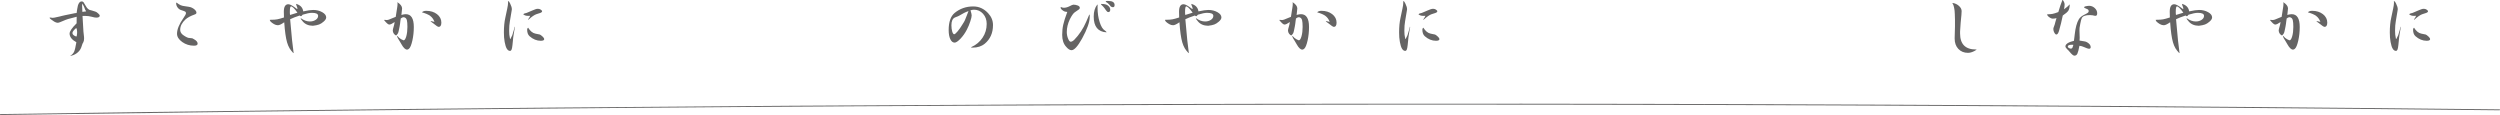 <?xml version="1.0" encoding="utf-8"?>
<!-- Generator: Adobe Illustrator 24.2.0, SVG Export Plug-In . SVG Version: 6.00 Build 0)  -->
<svg version="1.1" id="レイヤー_1" xmlns="http://www.w3.org/2000/svg" xmlns:xlink="http://www.w3.org/1999/xlink" x="0px"
	 y="0px" viewBox="0 0 804.28 36.99" style="enable-background:new 0 0 804.28 36.99;" xml:space="preserve">
<style type="text/css">
	.st0{fill:#656464;}
</style>
<g>
	<g>
		<path class="st0" d="M0.14,36.99c104.84-1.51,209.68-2.52,314.53-3c104.31-0.48,208.63-0.45,312.94,0.09
			c58.84,0.31,117.68,0.77,176.52,1.4c0.19,0,0.19-0.3,0-0.3c-104.84-1.12-209.69-1.73-314.54-1.82
			c-104.31-0.09-208.63,0.33-312.94,1.26c-58.84,0.53-117.68,1.22-176.52,2.07C-0.05,36.69-0.05,36.99,0.14,36.99L0.14,36.99z"/>
	</g>
</g>
<g>
	<path class="st0" d="M16.2,5.64c0.4,0.06,0.65,0.1,0.74,0.1c0.27,0,0.83-0.1,1.68-0.31c0.14-0.03,0.3-0.06,0.48-0.1
		c0.14-0.05,0.3-0.09,0.46-0.12c0.06-0.02,0.13-0.03,0.19-0.05c0.35-0.1,0.73-0.18,1.13-0.26l3.17-0.65l0.6-0.07l0.19-1.27
		c0.22-1.63,0.7-2.45,1.44-2.45c0.27,0,0.46,0.08,0.58,0.24l1.01,1.66c0.11,0.18,0.3,0.37,0.55,0.58c0.14,0.11,0.26,0.18,0.34,0.22
		L30.6,3.7c0.3,0.08,0.62,0.28,0.96,0.6c0.35,0.32,0.53,0.56,0.53,0.72c0,0.43-0.37,0.65-1.1,0.65c-0.37,0-0.84-0.09-1.42-0.26
		c-0.69-0.19-1.42-0.29-2.21-0.29h-0.02h-0.02h-0.02c-0.03,0-0.06,0-0.1,0c-0.05,0-0.1,0-0.17,0c-0.16,0-0.32,0.01-0.48,0.02
		l0.29,4.99l0.19,1.73c0.02,0.1,0.02,0.26,0.02,0.48c0,0.51-0.07,0.91-0.22,1.2l-0.29,0.53l-0.41,1.2c-0.26,0.69-0.71,1.29-1.37,1.8
		c-0.66,0.5-1.4,0.81-2.23,0.94c0.62-0.38,1.06-0.83,1.3-1.34c0.24-0.53,0.49-1.55,0.74-3.07c-1.46-0.82-2.18-1.75-2.18-2.81
		c0-0.7,0.75-1.8,2.26-3.29l0.02-2.11c-1.28,0.32-2.22,0.57-2.81,0.74c-0.59,0.19-1.07,0.38-1.44,0.55
		c-0.96,0.43-1.58,0.65-1.85,0.65c-0.34,0-0.71-0.13-1.13-0.38c-1.01-0.64-1.5-1.04-1.46-1.2l0.02-0.12
		C16.08,5.63,16.14,5.64,16.2,5.64z M24.72,11.38l0.07-0.58c0.02-0.08,0.02-0.18,0.02-0.29l-0.02-0.48
		c-0.02-0.53-0.11-0.86-0.29-1.01c-0.8,0.69-1.2,1.22-1.2,1.61c0,0.46,0.41,0.84,1.22,1.13C24.63,11.74,24.69,11.62,24.72,11.38z
		 M27.63,3.67c0.06-0.03,0.1-0.06,0.1-0.07L27.7,3.58l-0.02-0.02c-0.19-0.22-0.38-0.61-0.55-1.15c-0.06-0.21-0.28-0.63-0.65-1.27
		c0,0.05-0.01,0.09-0.02,0.12c-0.03,0.21-0.05,0.38-0.05,0.53V1.8c0,0.02,0,0.03,0,0.05c0,0.03,0,0.06,0,0.1
		c0.02,0.11,0.02,0.21,0.02,0.29l0.07,1.58L27.63,3.67z"/>
	<path class="st0" d="M58.13,1.68C58.5,1.84,59,1.95,59.64,2.02c0.82,0.11,1.37,0.21,1.66,0.29c0.27,0.08,0.58,0.23,0.94,0.46
		c0.64,0.45,0.96,0.89,0.96,1.32c0,0.26-0.2,0.45-0.6,0.58c-1.28,0.45-2.26,0.98-2.93,1.58c-1.14,1.06-1.7,2.17-1.7,3.34
		c0,0.54,0.22,1.02,0.65,1.44c0.27,0.24,0.62,0.48,1.03,0.72c0.42,0.24,0.74,0.38,0.96,0.43l1.25,0.14h0.02
		c0,0.02,0.01,0.02,0.02,0.02c0.18,0.08,0.35,0.18,0.53,0.29c0.77,0.43,1.15,0.9,1.15,1.42c0,0.43-0.39,0.65-1.18,0.65
		c-1.39,0-2.65-0.39-3.77-1.18c-1.12-0.8-1.68-1.69-1.68-2.66c0-1.41,0.68-3.08,2.04-5.02c0.56-0.78,0.84-1.32,0.84-1.61
		c0-0.22-0.09-0.39-0.26-0.5c-0.18-0.11-0.58-0.26-1.22-0.46c-0.48-0.13-0.88-0.41-1.2-0.84c-0.32-0.43-0.48-0.9-0.48-1.39
		c0-0.13,0.04-0.19,0.12-0.19h0.02h0.02C57.33,1.24,57.76,1.52,58.13,1.68z"/>
	<path class="st0" d="M87.2,6.36c0.8,0,1.46-0.05,1.97-0.14c0.53-0.1,1.26-0.3,2.18-0.6c-0.02-0.32-0.02-0.69-0.02-1.1
		c-0.02-0.38-0.02-0.63-0.02-0.74c0-1.62,0.49-2.42,1.46-2.42c0.54,0,1.46,0.5,2.74,1.51l0.17,0.05c0-0.34-0.06-0.62-0.19-0.86
		c-0.14-0.32-0.22-0.59-0.24-0.82c1.38,0.38,2.14,1.19,2.3,2.42c1.39-0.3,2.46-0.46,3.19-0.46c1.1,0,2.08,0.24,2.93,0.72
		s1.27,1.04,1.27,1.68c0,0.45-0.3,0.92-0.91,1.42c-0.46,0.4-0.93,0.69-1.39,0.86c-0.48,0.18-1.14,0.31-1.97,0.41
		c-1.42-0.02-2.52-0.49-3.29-1.42l-0.46-0.58c-0.11-0.14-0.17-0.26-0.17-0.34c0-0.03,0.01-0.06,0.02-0.1
		c0.98,0.7,1.94,1.06,2.9,1.06c0.75,0,1.38-0.18,1.9-0.53c0.51-0.34,0.77-0.76,0.77-1.27c0-0.66-0.66-0.98-1.99-0.98
		c-0.72,0-1.71,0.2-2.98,0.6c-0.24,0.32-0.43,0.48-0.58,0.48c-0.06,0-0.19-0.07-0.38-0.22c-0.7,0.24-1.29,0.45-1.75,0.62
		c-0.37,0.14-0.81,0.34-1.32,0.58l0.62,6.74l0.5,4.1l-0.1,0.05c-0.51-0.54-0.92-1.06-1.22-1.56c-0.32-0.56-0.58-1.19-0.79-1.9
		c-0.21-0.72-0.38-1.6-0.53-2.64c-0.14-0.98-0.27-2.25-0.38-3.82c-0.9,0.64-1.58,0.96-2.04,0.96c-0.42,0-0.83-0.12-1.25-0.36
		c-0.9-0.54-1.34-0.98-1.34-1.3V6.36H87.2z M95.69,4.08c-0.96-1.34-1.65-2.02-2.06-2.02c-0.26,0-0.38,0.56-0.38,1.68v0.02v0.02
		c0,0.02,0,0.03,0,0.05s0,0.04,0,0.07c0,0.06,0,0.13,0,0.19c0,0.14,0.01,0.27,0.02,0.38l0.05,0.34L95.69,4.08z"/>
	<path class="st0" d="M123.68,6.38c0.32,0.05,0.59,0.07,0.82,0.07c0.27,0,0.77-0.17,1.49-0.5c0.18-0.1,0.57-0.26,1.18-0.48
		c0.05-0.02,0.1-0.03,0.14-0.05c0.05-0.35,0.1-0.71,0.17-1.08c0.05-0.3,0.1-0.61,0.14-0.91c0.06-0.42,0.11-0.7,0.14-0.86
		c0.1-0.56,0.14-1.02,0.14-1.39c0-0.03-0.02-0.19-0.05-0.48c1.01,0.66,1.51,1.33,1.51,2.02c0,0.26-0.06,0.86-0.19,1.82
		c-0.02,0.08-0.03,0.17-0.05,0.26c0.64-0.16,1.11-0.24,1.42-0.24c1.73,0,2.59,1.38,2.59,4.13c0,1.5-0.15,2.95-0.46,4.34
		c-0.32,1.41-0.68,2.29-1.08,2.64c-0.21,0.19-0.42,0.29-0.62,0.29c-0.58,0-1.18-0.58-1.82-1.73c-0.19-0.32-0.35-0.59-0.48-0.82
		c-0.58-0.86-0.9-1.48-0.96-1.85l0.17,0.05c0.35,0.43,0.74,0.77,1.18,1.01c0.16,0.1,0.37,0.19,0.62,0.29
		c0.03,0.02,0.06,0.02,0.07,0.02c0.02,0.02,0.03,0.02,0.05,0.02c0.02,0.02,0.03,0.02,0.05,0.02c0.32,0,0.61-0.43,0.86-1.3
		c0.24-0.86,0.36-1.86,0.36-3c0-0.99-0.06-1.71-0.17-2.16c-0.11-0.43-0.31-0.71-0.6-0.84c-0.19-0.1-0.34-0.14-0.46-0.14
		c-0.26,0-0.56,0.14-0.91,0.41c-0.03,0.27-0.07,0.54-0.12,0.82c-0.05,0.45-0.09,0.77-0.12,0.96c-0.05,0.29-0.1,0.57-0.14,0.84
		l-0.17,0.84c-0.11,0.58-0.22,0.98-0.31,1.22c-0.11,0.22-0.31,0.49-0.6,0.79c-0.27-0.06-0.53-0.26-0.77-0.58
		c-0.22-0.32-0.34-0.66-0.34-1.01c0-0.21,0.1-0.66,0.31-1.37c0.1-0.27,0.19-0.73,0.29-1.37c-0.77,0.54-1.34,0.82-1.73,0.82
		c-0.35,0-0.91-0.49-1.68-1.46L123.68,6.38z M137.12,3.48c1.38,0,2.54,0.36,3.48,1.08c0.93,0.74,1.39,1.64,1.39,2.71
		c0,0.91-0.3,1.37-0.89,1.37c-0.24,0-0.8-0.37-1.68-1.1c-0.13-0.13-0.42-0.34-0.86-0.62V6.79c0.32,0.03,0.73,0.12,1.22,0.26
		c-0.3-0.83-0.75-1.46-1.34-1.9c-0.58-0.45-1.47-0.84-2.69-1.18C136.02,3.65,136.48,3.48,137.12,3.48z"/>
	<path class="st0" d="M163.78,0.53c0.08,0.08,0.2,0.3,0.36,0.65c0.35,0.7,0.53,1.31,0.53,1.82c0,0.16-0.03,0.38-0.1,0.65l-0.53,3.17
		c-0.16,0.86-0.24,1.89-0.24,3.07c0,0.48,0.02,0.89,0.05,1.22c0.05,0.35,0.13,0.82,0.24,1.42h0.12c0.26-0.45,0.46-0.85,0.6-1.2
		c0.14-0.38,0.3-0.9,0.46-1.54l0.34-1.25c0.03,0.13,0.05,0.21,0.05,0.24c0,0.08-0.02,0.16-0.05,0.24c-0.05,0.14-0.1,0.39-0.14,0.74
		c-0.02,0.16-0.08,0.54-0.19,1.13c-0.02,0.11-0.03,0.22-0.05,0.34c-0.08,0.4-0.12,0.67-0.12,0.82l-0.24,2.42
		c-0.08,0.74-0.18,1.23-0.29,1.49c-0.11,0.27-0.28,0.41-0.5,0.41c-0.8,0-1.37-0.93-1.7-2.78l-0.05-0.29
		c-0.14-0.75-0.22-1.7-0.22-2.83c0-1.82,0.15-3.42,0.46-4.78l0.62-2.93c0.18-0.8,0.26-1.42,0.26-1.85V0.89V0.86
		c0-0.02,0-0.03,0-0.05c-0.02-0.05-0.02-0.1-0.02-0.14c0-0.1-0.01-0.19-0.02-0.29C163.57,0.4,163.7,0.45,163.78,0.53z M168.96,4.27
		c0.22-0.02,0.61-0.15,1.15-0.41c0.38-0.16,0.76-0.32,1.13-0.48c0.5-0.19,0.84-0.33,1.03-0.41c0.27-0.1,0.54-0.14,0.79-0.14
		c0.32,0,0.61,0.08,0.86,0.24c0.32,0.21,0.48,0.39,0.48,0.55c0,0.22-0.21,0.41-0.62,0.55l-1.18,0.38c-0.67,0.22-1.54,0.82-2.59,1.78
		h-0.17c0.34-0.46,0.58-0.88,0.74-1.25c-0.11,0.02-0.26,0.02-0.43,0.02c-0.06,0-0.13,0-0.19,0c-0.02,0-0.04,0-0.07,0h-0.02h-0.02
		c-0.61,0-1.11-0.16-1.51-0.48C168.44,4.44,168.64,4.32,168.96,4.27z M172.25,10.82l1.42,0.29c0.18,0.05,0.5,0.3,0.98,0.74
		c0.29,0.3,0.43,0.54,0.43,0.72c0,0.37-0.37,0.55-1.1,0.55c-1.3,0-2.5-0.49-3.6-1.46c-0.53-0.46-0.79-1.18-0.79-2.14
		c0-0.27,0.1-0.48,0.31-0.62C170.59,10.01,171.37,10.65,172.25,10.82z"/>
	<path class="st0" d="M312.44,15.17c1.57-0.7,2.79-1.72,3.67-3.05c0.88-1.31,1.32-2.79,1.32-4.44c0-1.3-0.39-2.38-1.18-3.26
		c-0.78-0.86-1.75-1.3-2.9-1.3c-0.29,0-0.66,0.06-1.13,0.19c0.26,0.82,0.38,1.37,0.38,1.66c0,0.4-0.15,1.06-0.46,1.97
		c-0.3,0.91-0.66,1.77-1.08,2.57c-0.54,1.07-1.22,2.04-2.02,2.9c-0.82,0.86-1.46,1.3-1.92,1.3c-0.58,0-1.04-0.37-1.39-1.1
		c-0.35-0.74-0.53-1.71-0.53-2.93c0-2.61,0.64-4.45,1.92-5.52c1.7-1.39,3.69-2.09,5.98-2.09c1.86,0,3.46,0.73,4.8,2.18
		c1.04,1.12,1.56,2.39,1.56,3.82c0,2.53-0.89,4.53-2.66,6c-1.01,0.83-2.3,1.25-3.89,1.25c-0.14,0-0.29,0-0.43,0L312.44,15.17z
		 M310.68,3.91c-0.22,0.11-0.42,0.21-0.6,0.29l-1.58,0.89l-1.32,0.55c-0.74,0.35-1.1,1.18-1.1,2.5c0,0.75,0.09,1.42,0.26,2.02
		c0.19,0.58,0.4,0.86,0.62,0.86s0.58-0.3,1.08-0.89c0.5-0.58,1.04-1.35,1.63-2.33c0.37-0.56,0.62-0.98,0.74-1.27
		c0.14-0.27,0.34-0.77,0.6-1.49l0.19-0.5l0.19-0.48l0.19-0.5C311.28,3.68,310.97,3.8,310.68,3.91z"/>
	<path class="st0" d="M342.2,2.5c0.64,0,1.27-0.17,1.9-0.5s1.03-0.5,1.22-0.5c0.48,0,0.94,0.09,1.37,0.26
		c0.46,0.16,0.7,0.42,0.7,0.79c0,0.16-0.09,0.31-0.26,0.46c-0.19,0.16-0.66,0.48-1.39,0.96c-0.46,0.34-0.98,1.08-1.56,2.23
		c-0.66,1.39-0.98,2.76-0.98,4.1c0,0.74,0.14,1.44,0.41,2.11c0.27,0.67,0.55,1.01,0.84,1.01c0.35,0,0.75-0.22,1.2-0.67
		c1.55-1.6,2.82-3.51,3.79-5.74c0.26-0.58,0.58-1.34,0.98-2.3h0.14c0.02,0.13,0.02,0.26,0.02,0.38c0,0.06,0,0.12,0,0.17
		c0,0.03,0,0.06,0,0.07c0,0.02,0,0.03,0,0.05V5.4c0,1.68-0.82,4.01-2.45,6.98c-1.39,2.51-2.53,3.77-3.41,3.77
		c-0.54,0-1.13-0.38-1.75-1.13c-0.83-0.91-1.25-2.18-1.25-3.82c0-1.17,0.11-2.26,0.34-3.26c0.22-1.02,0.66-2.39,1.3-4.1
		c-0.53-0.02-0.94-0.13-1.25-0.34c-0.62-0.4-0.92-0.75-0.89-1.06l0.05-0.19C341.68,2.42,341.99,2.5,342.2,2.5z M353.12,1.51
		c-0.02,0.21-0.02,0.41-0.02,0.6c0,0.08,0,0.15,0,0.22c0,0.05,0,0.09,0,0.12c0,0.02,0,0.03,0,0.05v0.02v0.02
		c0,1.63,0.22,3.15,0.67,4.56c0.45,1.41,1,2.31,1.66,2.71c0.35,0.21,0.53,0.41,0.53,0.6c-2.74-0.18-4.1-1.87-4.1-5.09
		c0-1.58,0.38-2.86,1.13-3.82H353.12z M354.22,1.27h0.12c0.93,0,1.6,0.15,2.02,0.46c0.54,0.38,0.82,0.85,0.82,1.39
		c0,0.51-0.22,0.77-0.65,0.77c-0.14,0-0.28-0.07-0.41-0.22c-0.14-0.13-0.42-0.49-0.82-1.08c-0.14-0.22-0.51-0.62-1.1-1.18
		L354.22,1.27z M355.76,0.46l0.14-0.14c0.1,0,0.26-0.01,0.48-0.02c0.02,0,0.04,0,0.07,0h0.02h0.02c1.39,0,2.09,0.44,2.09,1.32
		c0,0.46-0.18,0.7-0.55,0.7c-0.16,0-0.38-0.07-0.65-0.22c-0.58-0.77-1.13-1.27-1.66-1.51L355.76,0.46z"/>
	<path class="st0" d="M375.2,6.36c0.8,0,1.46-0.05,1.97-0.14c0.53-0.1,1.26-0.3,2.18-0.6c-0.02-0.32-0.02-0.69-0.02-1.1
		c-0.02-0.38-0.02-0.63-0.02-0.74c0-1.62,0.49-2.42,1.46-2.42c0.54,0,1.46,0.5,2.74,1.51l0.17,0.05c0-0.34-0.06-0.62-0.19-0.86
		c-0.14-0.32-0.22-0.59-0.24-0.82c1.38,0.38,2.14,1.19,2.3,2.42c1.39-0.3,2.46-0.46,3.19-0.46c1.1,0,2.08,0.24,2.93,0.72
		s1.27,1.04,1.27,1.68c0,0.45-0.3,0.92-0.91,1.42c-0.46,0.4-0.93,0.69-1.39,0.86c-0.48,0.18-1.14,0.31-1.97,0.41
		c-1.42-0.02-2.52-0.49-3.29-1.42l-0.46-0.58c-0.11-0.14-0.17-0.26-0.17-0.34c0-0.03,0.01-0.06,0.02-0.1
		c0.98,0.7,1.94,1.06,2.9,1.06c0.75,0,1.38-0.18,1.9-0.53c0.51-0.34,0.77-0.76,0.77-1.27c0-0.66-0.66-0.98-1.99-0.98
		c-0.72,0-1.71,0.2-2.98,0.6c-0.24,0.32-0.43,0.48-0.58,0.48c-0.06,0-0.19-0.07-0.38-0.22c-0.7,0.24-1.29,0.45-1.75,0.62
		c-0.37,0.14-0.81,0.34-1.32,0.58l0.62,6.74l0.5,4.1l-0.1,0.05c-0.51-0.54-0.92-1.06-1.22-1.56c-0.32-0.56-0.58-1.19-0.79-1.9
		c-0.21-0.72-0.38-1.6-0.53-2.64c-0.14-0.98-0.27-2.25-0.38-3.82c-0.9,0.64-1.58,0.96-2.04,0.96c-0.42,0-0.83-0.12-1.25-0.36
		c-0.9-0.54-1.34-0.98-1.34-1.3V6.36H375.2z M383.69,4.08c-0.96-1.34-1.65-2.02-2.06-2.02c-0.26,0-0.38,0.56-0.38,1.68v0.02v0.02
		c0,0.02,0,0.03,0,0.05s0,0.04,0,0.07c0,0.06,0,0.13,0,0.19c0,0.14,0.01,0.27,0.02,0.38l0.05,0.34L383.69,4.08z"/>
	<path class="st0" d="M411.68,6.38c0.32,0.05,0.59,0.07,0.82,0.07c0.27,0,0.77-0.17,1.49-0.5c0.18-0.1,0.57-0.26,1.18-0.48
		c0.05-0.02,0.1-0.03,0.14-0.05c0.05-0.35,0.1-0.71,0.17-1.08c0.05-0.3,0.1-0.61,0.14-0.91c0.06-0.42,0.11-0.7,0.14-0.86
		c0.1-0.56,0.14-1.02,0.14-1.39c0-0.03-0.02-0.19-0.05-0.48c1.01,0.66,1.51,1.33,1.51,2.02c0,0.26-0.06,0.86-0.19,1.82
		c-0.02,0.08-0.03,0.17-0.05,0.26c0.64-0.16,1.11-0.24,1.42-0.24c1.73,0,2.59,1.38,2.59,4.13c0,1.5-0.15,2.95-0.46,4.34
		c-0.32,1.41-0.68,2.29-1.08,2.64c-0.21,0.19-0.42,0.29-0.62,0.29c-0.58,0-1.18-0.58-1.82-1.73c-0.19-0.32-0.35-0.59-0.48-0.82
		c-0.58-0.86-0.9-1.48-0.96-1.85l0.17,0.05c0.35,0.43,0.74,0.77,1.18,1.01c0.16,0.1,0.37,0.19,0.62,0.29
		c0.03,0.02,0.06,0.02,0.07,0.02c0.02,0.02,0.03,0.02,0.05,0.02c0.02,0.02,0.03,0.02,0.05,0.02c0.32,0,0.61-0.43,0.86-1.3
		c0.24-0.86,0.36-1.86,0.36-3c0-0.99-0.06-1.71-0.17-2.16c-0.11-0.43-0.31-0.71-0.6-0.84c-0.19-0.1-0.34-0.14-0.46-0.14
		c-0.26,0-0.56,0.14-0.91,0.41c-0.03,0.27-0.07,0.54-0.12,0.82c-0.05,0.45-0.09,0.77-0.12,0.96c-0.05,0.29-0.1,0.57-0.14,0.84
		l-0.17,0.84c-0.11,0.58-0.22,0.98-0.31,1.22c-0.11,0.22-0.31,0.49-0.6,0.79c-0.27-0.06-0.53-0.26-0.77-0.58
		c-0.22-0.32-0.34-0.66-0.34-1.01c0-0.21,0.1-0.66,0.31-1.37c0.1-0.27,0.19-0.73,0.29-1.37c-0.77,0.54-1.34,0.82-1.73,0.82
		c-0.35,0-0.91-0.49-1.68-1.46L411.68,6.38z M425.12,3.48c1.38,0,2.54,0.36,3.48,1.08c0.93,0.74,1.39,1.64,1.39,2.71
		c0,0.91-0.3,1.37-0.89,1.37c-0.24,0-0.8-0.37-1.68-1.1c-0.13-0.13-0.42-0.34-0.86-0.62V6.79c0.32,0.03,0.73,0.12,1.22,0.26
		c-0.3-0.83-0.75-1.46-1.34-1.9c-0.58-0.45-1.47-0.84-2.69-1.18C424.02,3.65,424.48,3.48,425.12,3.48z"/>
	<path class="st0" d="M451.78,0.53c0.08,0.08,0.2,0.3,0.36,0.65c0.35,0.7,0.53,1.31,0.53,1.82c0,0.16-0.03,0.38-0.1,0.65l-0.53,3.17
		c-0.16,0.86-0.24,1.89-0.24,3.07c0,0.48,0.02,0.89,0.05,1.22c0.05,0.35,0.13,0.82,0.24,1.42h0.12c0.26-0.45,0.46-0.85,0.6-1.2
		c0.14-0.38,0.3-0.9,0.46-1.54l0.34-1.25c0.03,0.13,0.05,0.21,0.05,0.24c0,0.08-0.02,0.16-0.05,0.24c-0.05,0.14-0.1,0.39-0.14,0.74
		c-0.02,0.16-0.08,0.54-0.19,1.13c-0.02,0.11-0.03,0.22-0.05,0.34c-0.08,0.4-0.12,0.67-0.12,0.82l-0.24,2.42
		c-0.08,0.74-0.18,1.23-0.29,1.49c-0.11,0.27-0.28,0.41-0.5,0.41c-0.8,0-1.37-0.93-1.7-2.78l-0.05-0.29
		c-0.14-0.75-0.22-1.7-0.22-2.83c0-1.82,0.15-3.42,0.46-4.78l0.62-2.93c0.18-0.8,0.26-1.42,0.26-1.85V0.89V0.86
		c0-0.02,0-0.03,0-0.05c-0.02-0.05-0.02-0.1-0.02-0.14c0-0.1-0.01-0.19-0.02-0.29C451.57,0.4,451.7,0.45,451.78,0.53z M456.96,4.27
		c0.22-0.02,0.61-0.15,1.15-0.41c0.38-0.16,0.76-0.32,1.13-0.48c0.5-0.19,0.84-0.33,1.03-0.41c0.27-0.1,0.54-0.14,0.79-0.14
		c0.32,0,0.61,0.08,0.86,0.24c0.32,0.21,0.48,0.39,0.48,0.55c0,0.22-0.21,0.41-0.62,0.55l-1.18,0.38c-0.67,0.22-1.54,0.82-2.59,1.78
		h-0.17c0.34-0.46,0.58-0.88,0.74-1.25c-0.11,0.02-0.26,0.02-0.43,0.02c-0.06,0-0.13,0-0.19,0c-0.02,0-0.04,0-0.07,0h-0.02h-0.02
		c-0.61,0-1.11-0.16-1.51-0.48C456.44,4.44,456.64,4.32,456.96,4.27z M460.25,10.82l1.42,0.29c0.18,0.05,0.5,0.3,0.98,0.74
		c0.29,0.3,0.43,0.54,0.43,0.72c0,0.37-0.37,0.55-1.1,0.55c-1.3,0-2.5-0.49-3.6-1.46c-0.53-0.46-0.79-1.18-0.79-2.14
		c0-0.27,0.1-0.48,0.31-0.62C458.59,10.01,459.37,10.65,460.25,10.82z"/>
	<path class="st0" d="M630.22,1.9c0.58,0.53,0.86,1.09,0.86,1.68c0,0.34-0.02,0.76-0.07,1.27l-0.24,2.45
		c-0.08,0.8-0.14,1.75-0.19,2.86c0,0.19,0,0.39,0,0.6c0,3.44,1.7,5.16,5.11,5.16h0.14l0.02,0.1c-0.99,0.66-1.9,0.98-2.71,0.98
		c-1.28,0-2.32-0.42-3.12-1.27c-0.78-0.83-1.18-1.94-1.18-3.31c0-0.08,0-0.15,0-0.22l0.1-3.67c0-0.24,0-0.48,0-0.72V7.78V7.75
		c0-0.02,0-0.03,0-0.05c0-0.03,0-0.06,0-0.1c0-0.06,0-0.13,0-0.19c0-0.13,0-0.25,0-0.36c0-0.26,0-0.51,0-0.77
		c-0.02-0.54-0.03-1.04-0.05-1.49c0-0.06,0-0.13,0-0.19c-0.03-0.58-0.06-0.95-0.07-1.13c-0.02-0.19-0.05-0.42-0.1-0.67l-0.1-0.5
		c-0.1-0.42-0.18-0.69-0.26-0.82c-0.14-0.21-0.22-0.34-0.22-0.38c0-0.02,0-0.03,0-0.05l0.05-0.1C628.97,1.07,629.64,1.38,630.22,1.9
		z"/>
	<path class="st0" d="M660.34,4.46c0.42-0.08,1.03-0.27,1.85-0.58c0.27-0.94,0.49-1.64,0.65-2.09c0.16-0.48,0.38-1.08,0.67-1.8h0.12
		c0.38,0.53,0.58,1.01,0.58,1.44c0,0.43-0.06,0.95-0.19,1.56c0.85-0.61,1.42-1.1,1.7-1.49l0.14-0.02c-0.02,0.86-0.17,1.52-0.46,1.97
		c-0.29,0.43-0.88,0.94-1.78,1.54c-0.22,0.99-0.41,1.81-0.55,2.45c-0.14,0.56-0.3,1.14-0.46,1.73c-0.05,0.18-0.1,0.36-0.14,0.55
		c-0.24,0.93-0.55,1.39-0.94,1.39c-0.14,0-0.3-0.11-0.46-0.34c-0.32-0.45-0.48-0.94-0.48-1.46c0-0.19,0.03-0.36,0.1-0.5l0.34-0.94
		c0.02-0.02,0.08-0.26,0.19-0.74c0.03-0.11,0.1-0.33,0.19-0.65c0.08-0.27,0.14-0.49,0.19-0.65c-0.43,0.11-0.83,0.17-1.2,0.17
		c-0.21,0-0.42-0.06-0.65-0.17c-0.29-0.14-0.55-0.33-0.79-0.55c-0.24-0.24-0.36-0.42-0.36-0.55V4.61
		C659.35,4.59,659.92,4.54,660.34,4.46z M667.3,12.41c0.03-0.26,0.06-0.52,0.1-0.79c0.03-0.24,0.06-0.44,0.07-0.6
		c0.24-2.14,0.68-3.75,1.32-4.82c0.34-0.56,0.9-1.03,1.68-1.42c0.66-0.32,1.07-0.55,1.25-0.7c0.16-0.13,0.24-0.3,0.24-0.53
		c0-0.32-0.23-0.56-0.7-0.72c-0.53-0.19-0.79-0.35-0.79-0.48c0-0.02,0.04-0.06,0.12-0.14c0.02-0.02,0.03-0.03,0.05-0.05
		c0.02-0.03,0.03-0.06,0.05-0.07c0.58-0.14,1.04-0.22,1.39-0.22c0.69,0,1.3,0.24,1.82,0.72s0.79,1.04,0.79,1.68
		c0,0.54-0.18,0.82-0.55,0.82c-0.21,0-0.51-0.06-0.91-0.17c-0.26-0.05-0.55-0.07-0.89-0.07c-1.41,0-2.27,0.31-2.59,0.94
		c-0.1,0.22-0.18,0.45-0.24,0.67c-0.08,0.27-0.17,0.66-0.26,1.18c-0.21,1.04-0.3,1.75-0.26,2.14l0.07,2.38
		c0.02,0.08,0,0.38-0.05,0.91h0.02h0.02h0.02c0.02,0,0.03,0,0.05,0s0.03,0,0.05,0c0.02,0.02,0.03,0.02,0.05,0.02h0.02h0.02h0.02
		c0.77,0.11,1.28,0.2,1.54,0.26c0.24,0.06,0.48,0.17,0.72,0.31c0.7,0.43,1.06,0.93,1.06,1.49c0,0.35-0.17,0.53-0.5,0.53
		c-0.32,0-0.9-0.19-1.75-0.58c-0.37-0.18-0.82-0.3-1.37-0.38c-0.24,1.3-0.46,2.15-0.67,2.57c-0.22,0.42-0.54,0.62-0.96,0.62
		c-0.35,0-0.9-0.46-1.63-1.37c-0.14-0.19-0.38-0.43-0.7-0.72c-0.37-0.37-0.55-0.67-0.55-0.91c0-0.46,0.38-0.88,1.13-1.25
		c0.27-0.14,0.81-0.32,1.61-0.53C667.24,12.89,667.27,12.65,667.3,12.41z M666.7,14.4c-0.05,0-0.09,0-0.12,0s-0.06,0-0.1,0
		c-0.83,0-1.25,0.21-1.25,0.62c0,0.13,0.11,0.26,0.34,0.41c0.22,0.14,0.45,0.22,0.67,0.22c0.14,0,0.27-0.06,0.38-0.17
		c0.02,0,0.02-0.01,0.02-0.02c0.03-0.02,0.06-0.06,0.1-0.14c0.03-0.08,0.13-0.38,0.29-0.89C666.94,14.41,666.83,14.4,666.7,14.4z"/>
	<path class="st0" d="M693.92,6.36c0.8,0,1.46-0.05,1.97-0.14c0.53-0.1,1.26-0.3,2.18-0.6c-0.02-0.32-0.02-0.69-0.02-1.1
		c-0.02-0.38-0.02-0.63-0.02-0.74c0-1.62,0.49-2.42,1.46-2.42c0.54,0,1.46,0.5,2.74,1.51l0.17,0.05c0-0.34-0.06-0.62-0.19-0.86
		c-0.14-0.32-0.22-0.59-0.24-0.82c1.38,0.38,2.14,1.19,2.3,2.42c1.39-0.3,2.46-0.46,3.19-0.46c1.1,0,2.08,0.24,2.93,0.72
		c0.85,0.48,1.27,1.04,1.27,1.68c0,0.45-0.3,0.92-0.91,1.42c-0.46,0.4-0.93,0.69-1.39,0.86c-0.48,0.18-1.14,0.31-1.97,0.41
		c-1.42-0.02-2.52-0.49-3.29-1.42l-0.46-0.58c-0.11-0.14-0.17-0.26-0.17-0.34c0-0.03,0.01-0.06,0.02-0.1
		c0.98,0.7,1.94,1.06,2.9,1.06c0.75,0,1.38-0.18,1.9-0.53c0.51-0.34,0.77-0.76,0.77-1.27c0-0.66-0.66-0.98-1.99-0.98
		c-0.72,0-1.71,0.2-2.98,0.6c-0.24,0.32-0.43,0.48-0.58,0.48c-0.06,0-0.19-0.07-0.38-0.22c-0.71,0.24-1.29,0.45-1.75,0.62
		c-0.37,0.14-0.81,0.34-1.32,0.58l0.62,6.74l0.5,4.1l-0.1,0.05c-0.51-0.54-0.92-1.06-1.22-1.56c-0.32-0.56-0.58-1.19-0.79-1.9
		c-0.21-0.72-0.38-1.6-0.53-2.64c-0.14-0.98-0.27-2.25-0.38-3.82c-0.9,0.64-1.58,0.96-2.04,0.96c-0.42,0-0.83-0.12-1.25-0.36
		c-0.9-0.54-1.34-0.98-1.34-1.3V6.36H693.92z M702.41,4.08c-0.96-1.34-1.65-2.02-2.06-2.02c-0.26,0-0.38,0.56-0.38,1.68v0.02v0.02
		c0,0.02,0,0.03,0,0.05s0,0.04,0,0.07c0,0.06,0,0.13,0,0.19c0,0.14,0.01,0.27,0.02,0.38l0.05,0.34L702.41,4.08z"/>
	<path class="st0" d="M730.4,6.38c0.32,0.05,0.59,0.07,0.82,0.07c0.27,0,0.77-0.17,1.49-0.5c0.18-0.1,0.57-0.26,1.18-0.48
		c0.05-0.02,0.1-0.03,0.14-0.05c0.05-0.35,0.1-0.71,0.17-1.08c0.05-0.3,0.1-0.61,0.14-0.91c0.06-0.42,0.11-0.7,0.14-0.86
		c0.1-0.56,0.14-1.02,0.14-1.39c0-0.03-0.02-0.19-0.05-0.48c1.01,0.66,1.51,1.33,1.51,2.02c0,0.26-0.06,0.86-0.19,1.82
		c-0.02,0.08-0.03,0.17-0.05,0.26c0.64-0.16,1.11-0.24,1.42-0.24c1.73,0,2.59,1.38,2.59,4.13c0,1.5-0.15,2.95-0.46,4.34
		c-0.32,1.41-0.68,2.29-1.08,2.64c-0.21,0.19-0.42,0.29-0.62,0.29c-0.58,0-1.18-0.58-1.82-1.73c-0.19-0.32-0.35-0.59-0.48-0.82
		c-0.58-0.86-0.9-1.48-0.96-1.85l0.17,0.05c0.35,0.43,0.74,0.77,1.18,1.01c0.16,0.1,0.37,0.19,0.62,0.29
		c0.03,0.02,0.06,0.02,0.07,0.02c0.02,0.02,0.03,0.02,0.05,0.02c0.02,0.02,0.03,0.02,0.05,0.02c0.32,0,0.61-0.43,0.86-1.3
		c0.24-0.86,0.36-1.86,0.36-3c0-0.99-0.06-1.71-0.17-2.16c-0.11-0.43-0.31-0.71-0.6-0.84c-0.19-0.1-0.34-0.14-0.46-0.14
		c-0.26,0-0.56,0.14-0.91,0.41c-0.03,0.27-0.07,0.54-0.12,0.82c-0.05,0.45-0.09,0.77-0.12,0.96c-0.05,0.29-0.1,0.57-0.14,0.84
		l-0.17,0.84c-0.11,0.58-0.22,0.98-0.31,1.22c-0.11,0.22-0.31,0.49-0.6,0.79c-0.27-0.06-0.53-0.26-0.77-0.58
		c-0.22-0.32-0.34-0.66-0.34-1.01c0-0.21,0.1-0.66,0.31-1.37c0.1-0.27,0.19-0.73,0.29-1.37c-0.77,0.54-1.34,0.82-1.73,0.82
		c-0.35,0-0.91-0.49-1.68-1.46L730.4,6.38z M743.84,3.48c1.38,0,2.54,0.36,3.48,1.08c0.93,0.74,1.39,1.64,1.39,2.71
		c0,0.91-0.3,1.37-0.89,1.37c-0.24,0-0.8-0.37-1.68-1.1c-0.13-0.13-0.42-0.34-0.86-0.62V6.79c0.32,0.03,0.73,0.12,1.22,0.26
		c-0.3-0.83-0.75-1.46-1.34-1.9c-0.58-0.45-1.47-0.84-2.69-1.18C742.74,3.65,743.2,3.48,743.84,3.48z"/>
	<path class="st0" d="M770.5,0.53c0.08,0.08,0.2,0.3,0.36,0.65c0.35,0.7,0.53,1.31,0.53,1.82c0,0.16-0.03,0.38-0.1,0.65l-0.53,3.17
		c-0.16,0.86-0.24,1.89-0.24,3.07c0,0.48,0.02,0.89,0.05,1.22c0.05,0.35,0.13,0.82,0.24,1.42h0.12c0.26-0.45,0.46-0.85,0.6-1.2
		c0.14-0.38,0.3-0.9,0.46-1.54l0.34-1.25c0.03,0.13,0.05,0.21,0.05,0.24c0,0.08-0.02,0.16-0.05,0.24c-0.05,0.14-0.1,0.39-0.14,0.74
		c-0.02,0.16-0.08,0.54-0.19,1.13c-0.02,0.11-0.03,0.22-0.05,0.34c-0.08,0.4-0.12,0.67-0.12,0.82l-0.24,2.42
		c-0.08,0.74-0.18,1.23-0.29,1.49c-0.11,0.27-0.28,0.41-0.5,0.41c-0.8,0-1.37-0.93-1.7-2.78l-0.05-0.29
		c-0.14-0.75-0.22-1.7-0.22-2.83c0-1.82,0.15-3.42,0.46-4.78l0.62-2.93c0.18-0.8,0.26-1.42,0.26-1.85V0.89V0.86
		c0-0.02,0-0.03,0-0.05c-0.02-0.05-0.02-0.1-0.02-0.14c0-0.1-0.01-0.19-0.02-0.29C770.29,0.4,770.42,0.45,770.5,0.53z M775.68,4.27
		c0.22-0.02,0.61-0.15,1.15-0.41c0.38-0.16,0.76-0.32,1.13-0.48c0.5-0.19,0.84-0.33,1.03-0.41c0.27-0.1,0.54-0.14,0.79-0.14
		c0.32,0,0.61,0.08,0.86,0.24c0.32,0.21,0.48,0.39,0.48,0.55c0,0.22-0.21,0.41-0.62,0.55l-1.18,0.38c-0.67,0.22-1.54,0.82-2.59,1.78
		h-0.17c0.34-0.46,0.58-0.88,0.74-1.25c-0.11,0.02-0.26,0.02-0.43,0.02c-0.06,0-0.13,0-0.19,0c-0.02,0-0.04,0-0.07,0h-0.02h-0.02
		c-0.61,0-1.11-0.16-1.51-0.48C775.16,4.44,775.36,4.32,775.68,4.27z M778.97,10.82l1.42,0.29c0.18,0.05,0.5,0.3,0.98,0.74
		c0.29,0.3,0.43,0.54,0.43,0.72c0,0.37-0.37,0.55-1.1,0.55c-1.3,0-2.5-0.49-3.6-1.46c-0.53-0.46-0.79-1.18-0.79-2.14
		c0-0.27,0.1-0.48,0.31-0.62C777.31,10.01,778.09,10.65,778.97,10.82z"/>
</g>
</svg>
